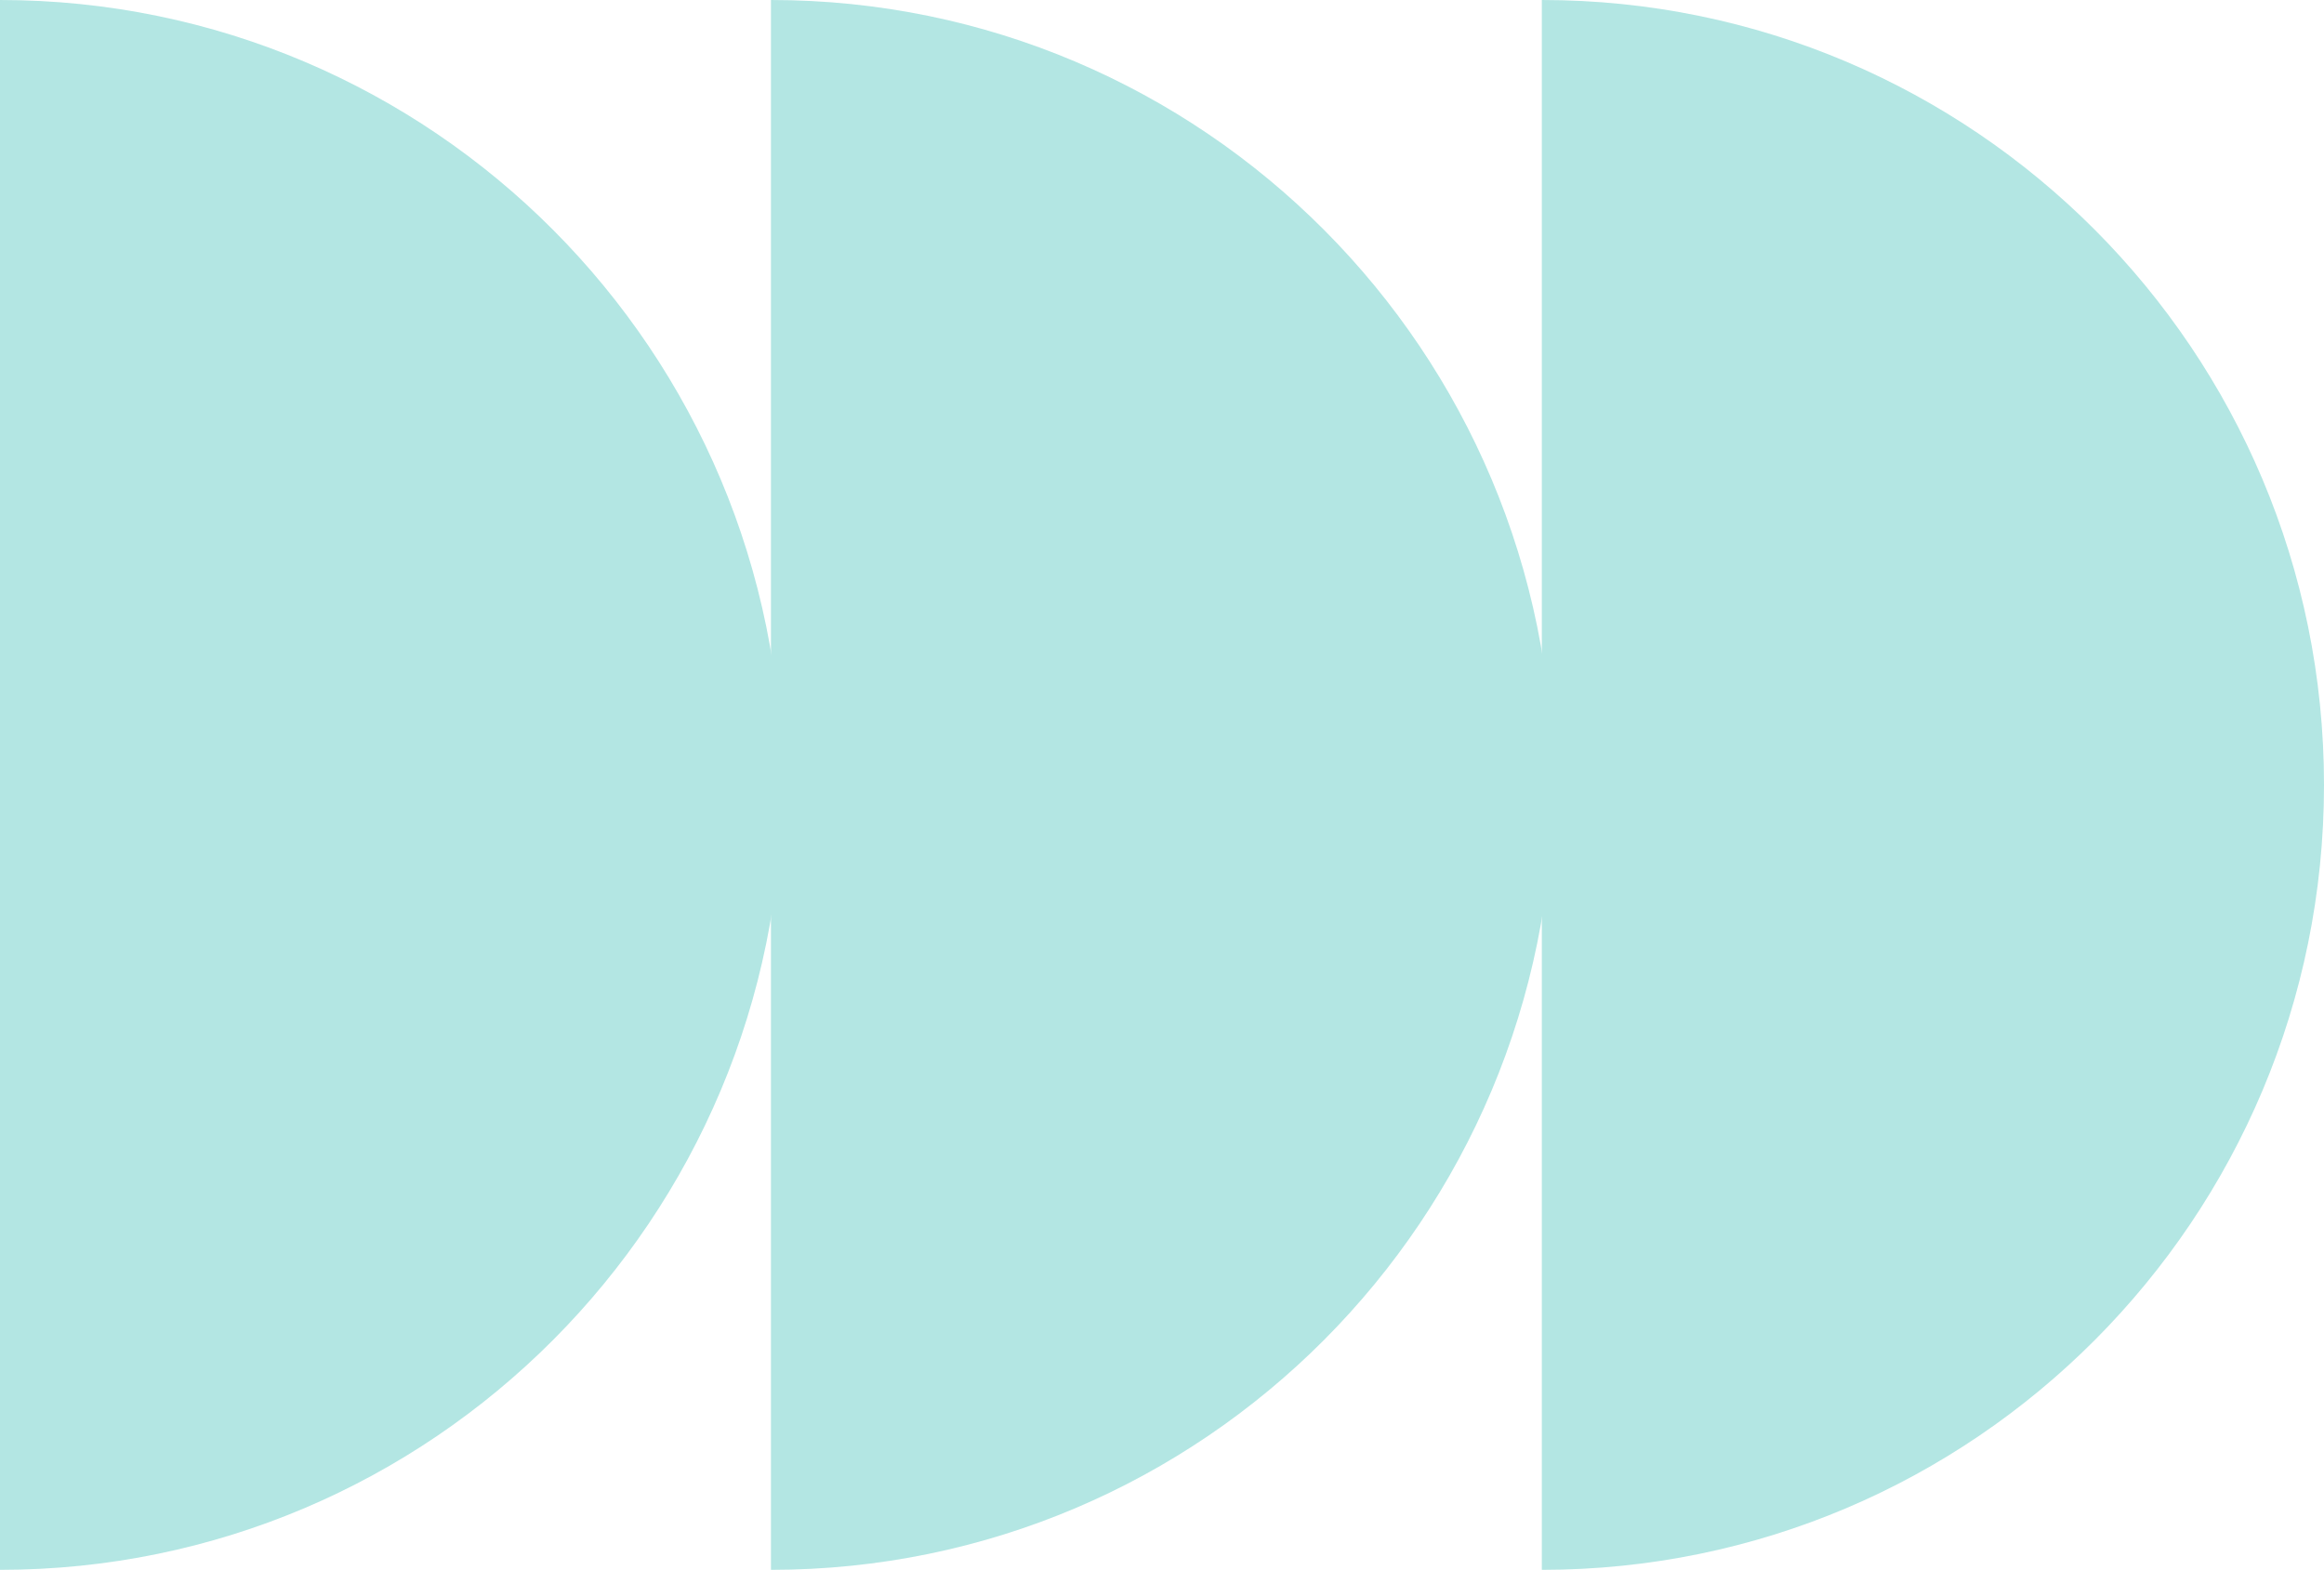 <svg fill="none" height="127" viewBox="0 0 188 127" width="188" xmlns="http://www.w3.org/2000/svg" xmlns:xlink="http://www.w3.org/1999/xlink"><clipPath id="a"><path d="m0 0h188v127h-188z"/></clipPath><g clip-path="url(#a)" fill="#b3e6e3"><path d="m0 0c34.949 0 63.275 28.428 63.275 63.5s-28.325 63.5-63.275 63.5"/><path d="m62.366 0c34.949 0 63.274 28.428 63.274 63.5s-28.325 63.5-63.274 63.5"/><path d="m124.726 0c34.949 0 63.274 28.428 63.274 63.5s-28.325 63.5-63.274 63.5"/></g></svg>